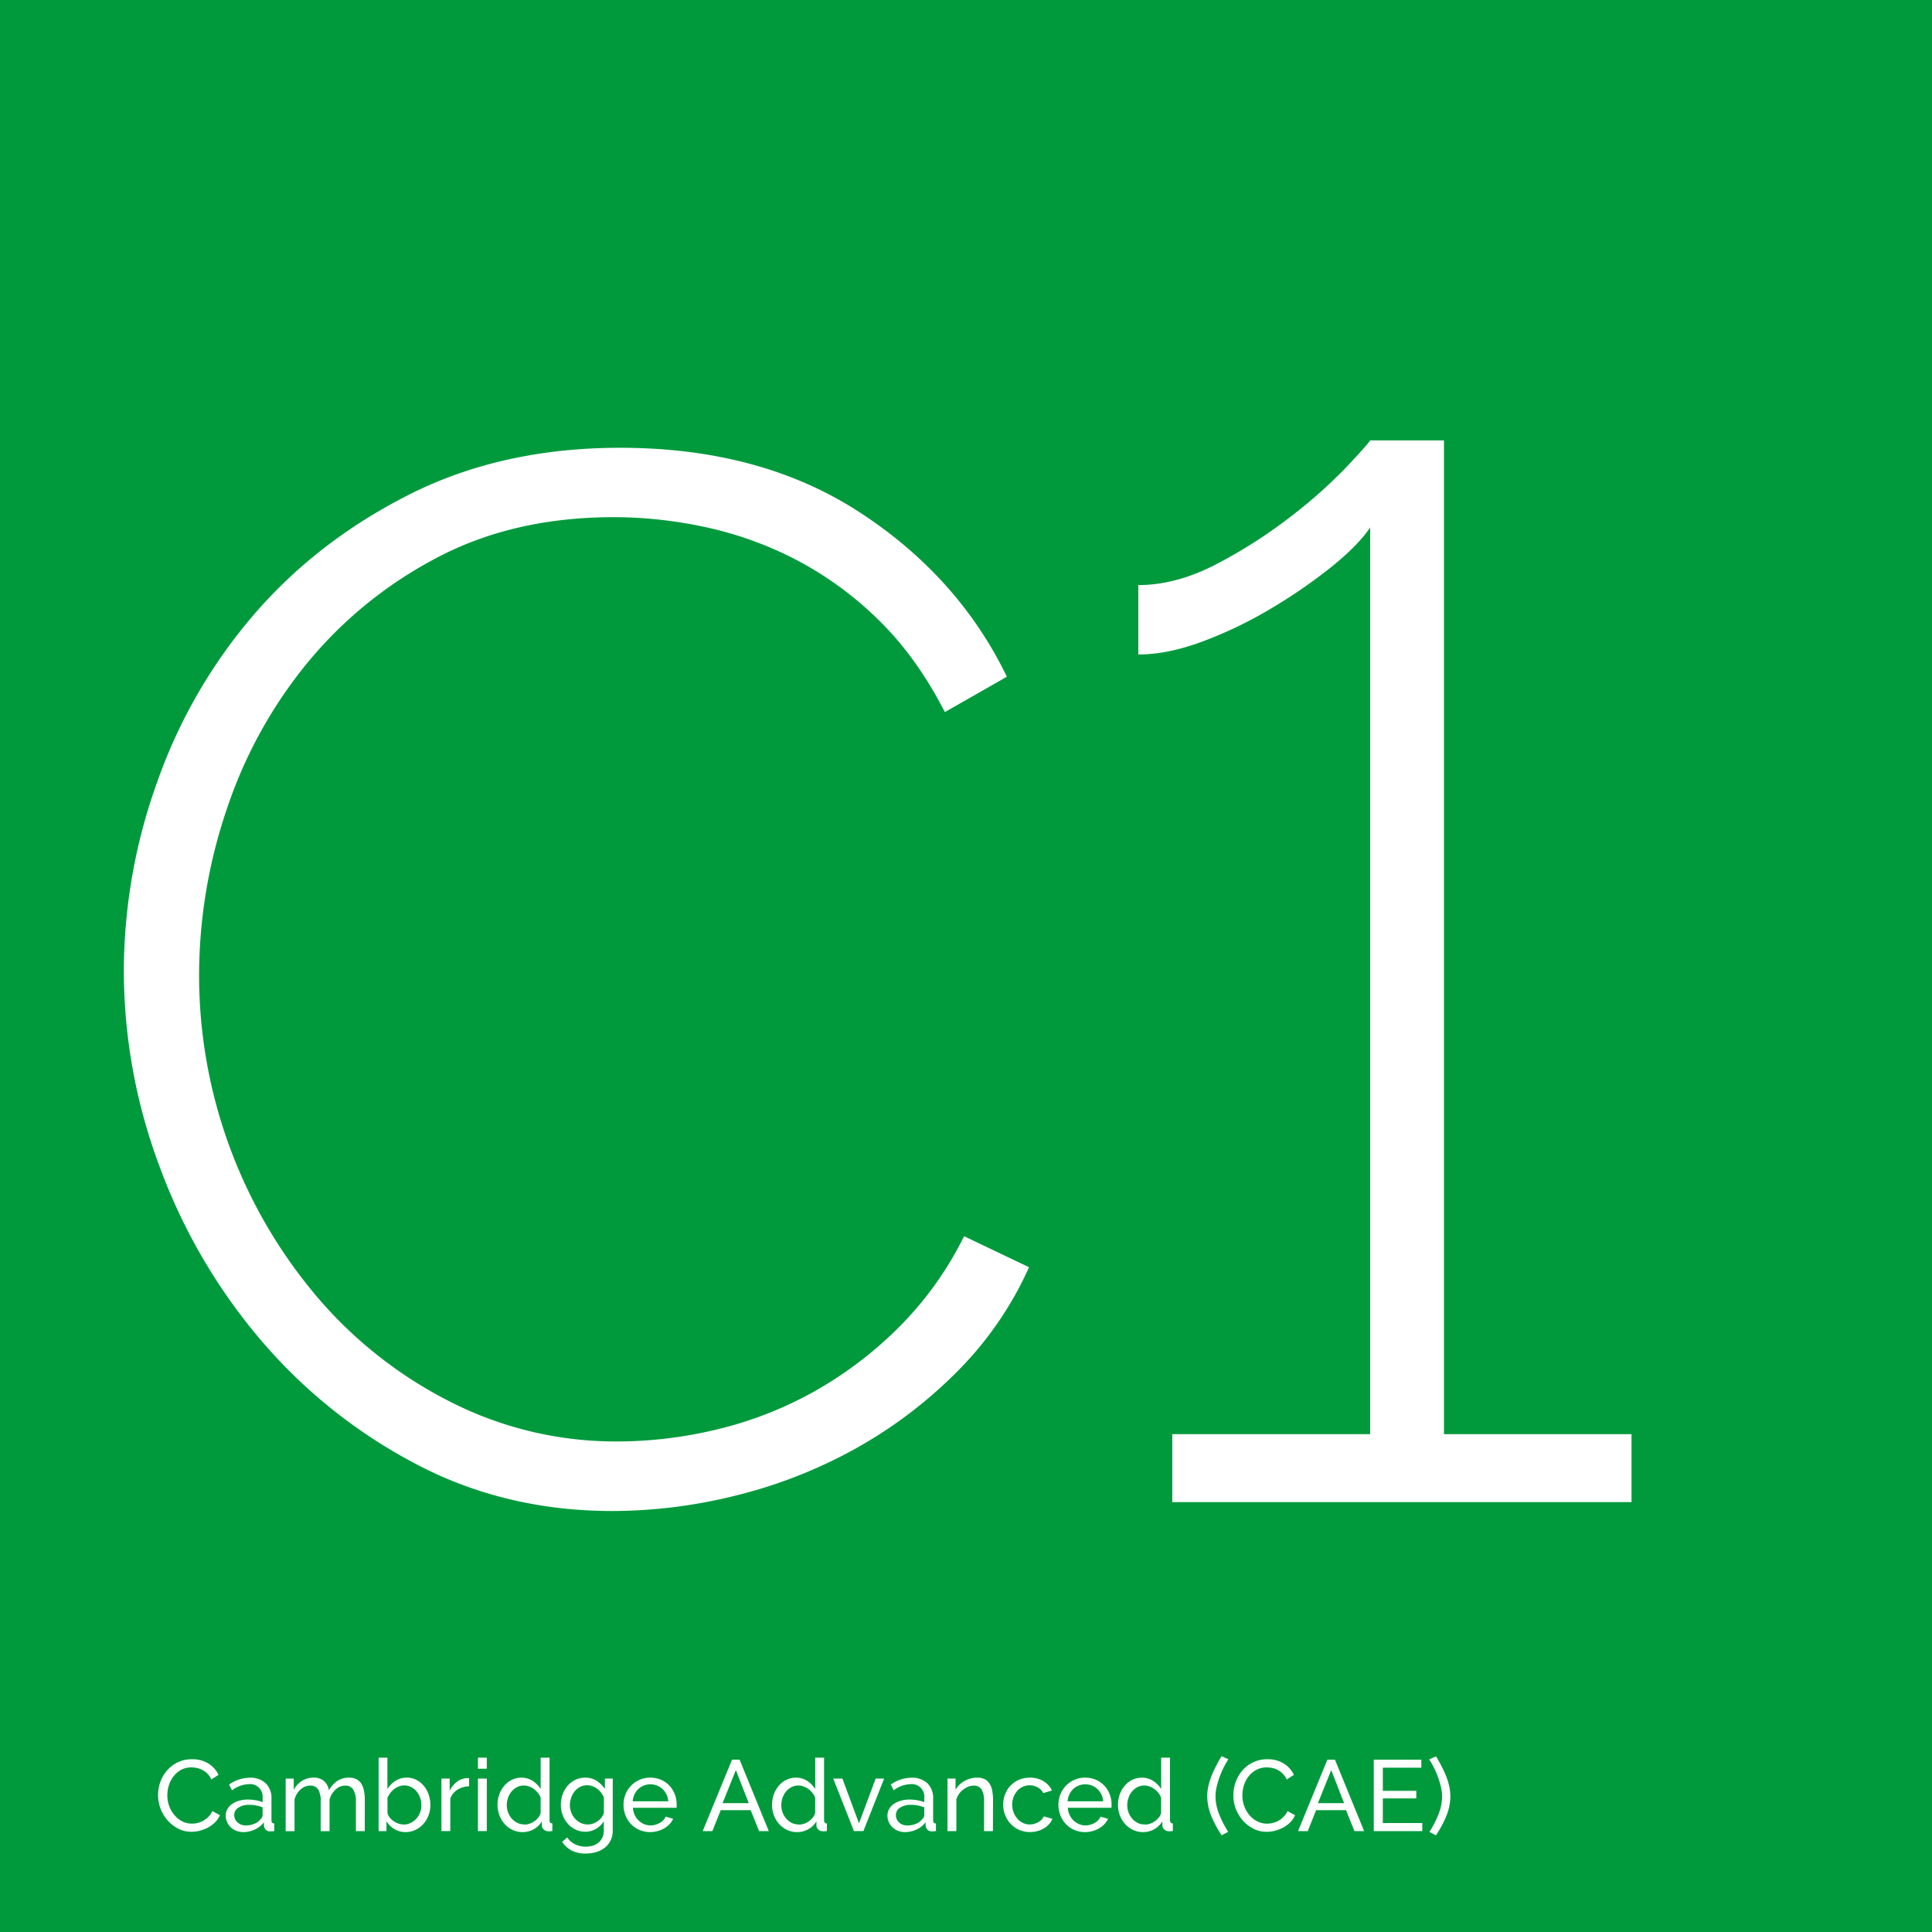 <svg xmlns="http://www.w3.org/2000/svg" viewBox="0 0 768 768"><g id="Capa_2" data-name="Capa 2"><g id="Capa_1-2" data-name="Capa 1"><rect width="768" height="768" style="fill:#009a3d"/><path d="M49.23,385.79A222.65,222.65,0,0,1,62.44,311a207.49,207.49,0,0,1,38.44-66.63q25.25-29.34,61.93-47.84T246.46,178q55.75,0,95.09,25.54T400.25,269L375.6,283.07q-11.16-21.72-26.12-36.4a137.66,137.66,0,0,0-32.29-23.77,142.85,142.85,0,0,0-36.1-13.21,173.36,173.36,0,0,0-37-4.11q-39.92,0-70.44,16.14a166.59,166.59,0,0,0-51.65,42A182.61,182.61,0,0,0,90,322.1a205.85,205.85,0,0,0-10.86,65.45A197.66,197.66,0,0,0,127.3,517a170.83,170.83,0,0,0,52.83,40.8A144.85,144.85,0,0,0,245.87,573a169.07,169.07,0,0,0,38.75-4.69,150.78,150.78,0,0,0,38.15-14.68,155,155,0,0,0,34.05-25.53,136.34,136.34,0,0,0,26.41-36.69l25.83,12.33a139.3,139.3,0,0,1-28.76,41.67A180.57,180.57,0,0,1,339.79,576a192.87,192.87,0,0,1-47.25,18.49,203.86,203.86,0,0,1-49,6.16q-42.87,0-78.37-18.78a207.24,207.24,0,0,1-61.34-49,227,227,0,0,1-40.21-68.67A222,222,0,0,1,49.23,385.79Z" style="fill:#fff"/><path d="M648.55,570.11v27H466v-27h78.66V209.69q-4.71,7-15.26,15.56a210.79,210.79,0,0,1-23.78,16.43,166.76,166.76,0,0,1-27.29,13.21q-14.08,5.28-25.83,5.28V232.58q15.25,0,31.4-8.51A197,197,0,0,0,513.54,205a195,195,0,0,0,22-19.66q8.51-9.09,9.1-10.27H574V570.11Z" style="fill:#fff"/><path d="M62.83,713.49a15.15,15.15,0,0,1,.9-5.1,14,14,0,0,1,2.64-4.56,13.15,13.15,0,0,1,4.26-3.26,12.72,12.72,0,0,1,5.72-1.24,11.94,11.94,0,0,1,6.52,1.72,10.68,10.68,0,0,1,4,4.48l-2.84,1.84a8.22,8.22,0,0,0-1.54-2.28,7.79,7.79,0,0,0-2-1.48,8.33,8.33,0,0,0-2.18-.8,10.5,10.5,0,0,0-2.2-.24,8.58,8.58,0,0,0-4.18,1A9.4,9.4,0,0,0,69,706.11a10.91,10.91,0,0,0-1.86,3.56,13,13,0,0,0-.62,4,12.16,12.16,0,0,0,.74,4.26,11.75,11.75,0,0,0,2.06,3.58A10.13,10.13,0,0,0,72.39,724a8.51,8.51,0,0,0,3.92.92,10.39,10.39,0,0,0,2.3-.28,8.75,8.75,0,0,0,2.26-.9,10.22,10.22,0,0,0,2-1.56,7.79,7.79,0,0,0,1.54-2.26l3,1.64a9,9,0,0,1-1.9,2.82,12.42,12.42,0,0,1-2.76,2.06,14.54,14.54,0,0,1-3.26,1.28,13.73,13.73,0,0,1-3.36.44,11.37,11.37,0,0,1-5.36-1.28,14.18,14.18,0,0,1-4.22-3.34,15.19,15.19,0,0,1-2.76-4.68A15,15,0,0,1,62.83,713.49Z" style="fill:#fff"/><path d="M96.75,728.29a7.56,7.56,0,0,1-2.76-.5,6.62,6.62,0,0,1-3.7-3.44,6.15,6.15,0,0,1-.54-2.58,5.35,5.35,0,0,1,.64-2.62,5.82,5.82,0,0,1,1.82-2,9.31,9.31,0,0,1,2.8-1.32,12.42,12.42,0,0,1,3.54-.48,17.13,17.13,0,0,1,3.08.28,13.75,13.75,0,0,1,2.76.76v-1.68a5,5,0,0,0-5.52-5.48,11.65,11.65,0,0,0-6.64,2.44l-1.16-2.28a14.38,14.38,0,0,1,8.12-2.72,8.92,8.92,0,0,1,6.42,2.2,8.17,8.17,0,0,1,2.3,6.2v8.52c0,.82.37,1.25,1.12,1.28v3l-.92.12c-.24,0-.5,0-.76,0a2.24,2.24,0,0,1-1.66-.62,2.55,2.55,0,0,1-.74-1.5l-.08-1.48a9.13,9.13,0,0,1-3.54,2.86A11,11,0,0,1,96.75,728.29Zm.92-2.64a8.68,8.68,0,0,0,3.5-.7,5.82,5.82,0,0,0,2.46-1.86,2.26,2.26,0,0,0,.76-1.56v-3.08a14.44,14.44,0,0,0-5.32-1,7.5,7.5,0,0,0-4.3,1.12,3.37,3.37,0,0,0-1.66,2.92,3.92,3.92,0,0,0,.34,1.64,3.77,3.77,0,0,0,1,1.32,4.56,4.56,0,0,0,1.46.88A5.09,5.09,0,0,0,97.67,725.65Z" style="fill:#fff"/><path d="M145,727.89h-3.52V716.21a8.79,8.79,0,0,0-1.06-4.84,3.56,3.56,0,0,0-3.14-1.56,5.57,5.57,0,0,0-3.86,1.54,8.42,8.42,0,0,0-2.42,4v12.56h-3.52V716.21a8.87,8.87,0,0,0-1-4.88,3.53,3.53,0,0,0-3.12-1.52,5.67,5.67,0,0,0-3.84,1.5,8.09,8.09,0,0,0-2.44,4v12.6h-3.52V707h3.2v4.48a9.43,9.43,0,0,1,3.32-3.58,8.57,8.57,0,0,1,4.6-1.26,5.92,5.92,0,0,1,4.18,1.42,6.14,6.14,0,0,1,1.9,3.66q2.79-5.09,8-5.08a6.3,6.3,0,0,1,3,.66,5,5,0,0,1,1.94,1.84,8.56,8.56,0,0,1,1,2.78,18.07,18.07,0,0,1,.32,3.48Z" style="fill:#fff"/><path d="M161.23,728.29a8.45,8.45,0,0,1-4.44-1.2,9,9,0,0,1-3.16-3.12v3.92h-3.12v-29.2H154v12.48a10.79,10.79,0,0,1,3.24-3.28,8,8,0,0,1,4.48-1.24,8.14,8.14,0,0,1,3.88.92,9.68,9.68,0,0,1,2.94,2.42,11,11,0,0,1,1.88,3.48,12.74,12.74,0,0,1,.66,4.06,11.55,11.55,0,0,1-.76,4.16,11,11,0,0,1-2.08,3.42,10.06,10.06,0,0,1-3.14,2.32A9.11,9.11,0,0,1,161.23,728.29Zm-.88-3a6.47,6.47,0,0,0,2.88-.64,7.3,7.3,0,0,0,2.28-1.72,7.88,7.88,0,0,0,1.48-2.46,8.32,8.32,0,0,0,.52-2.9,8.86,8.86,0,0,0-.5-2.94,8.13,8.13,0,0,0-1.4-2.5,7,7,0,0,0-2.16-1.74,5.91,5.91,0,0,0-2.78-.66,5.55,5.55,0,0,0-2.12.4,7.46,7.46,0,0,0-1.86,1.06,7.65,7.65,0,0,0-1.52,1.54,10.82,10.82,0,0,0-1.14,1.88v6a4.31,4.31,0,0,0,.86,1.84,7,7,0,0,0,1.56,1.46,8.28,8.28,0,0,0,1.92,1A5.93,5.93,0,0,0,160.35,725.25Z" style="fill:#fff"/><path d="M186.46,710.09a8.9,8.9,0,0,0-4.65,1.36A6.91,6.91,0,0,0,179,715v12.88h-3.52V707h3.27v4.84a10,10,0,0,1,2.84-3.5,7.14,7.14,0,0,1,3.77-1.5H186a2.17,2.17,0,0,1,.47,0Z" style="fill:#fff"/><path d="M190,703.09v-4.4h3.51v4.4Zm0,24.8V707h3.51v20.88Z" style="fill:#fff"/><path d="M207.74,728.29a9.26,9.26,0,0,1-4-.88,10,10,0,0,1-3.16-2.36,10.81,10.81,0,0,1-2.05-3.44,11.44,11.44,0,0,1-.75-4.12,12.6,12.6,0,0,1,.7-4.18,10.69,10.69,0,0,1,2-3.46,9,9,0,0,1,3-2.34,8.36,8.36,0,0,1,3.81-.86,7.88,7.88,0,0,1,4.5,1.32,10.4,10.4,0,0,1,3.14,3.2V698.69h3.52v24.88c0,.82.38,1.25,1.12,1.28v3l-.9.12c-.22,0-.44,0-.66,0a2.68,2.68,0,0,1-1.82-.7,2.13,2.13,0,0,1-.78-1.62V724a8.68,8.68,0,0,1-3.3,3.18A8.83,8.83,0,0,1,207.74,728.29Zm.84-3a5.93,5.93,0,0,0,2-.36,8,8,0,0,0,1.92-1,7.41,7.41,0,0,0,1.56-1.5,4.47,4.47,0,0,0,.86-1.82v-6a6.59,6.59,0,0,0-1.08-1.9,8.53,8.53,0,0,0-1.62-1.56,7.78,7.78,0,0,0-1.92-1,5.6,5.6,0,0,0-2-.38,5.92,5.92,0,0,0-2.81.66,6.87,6.87,0,0,0-2.17,1.76,7.9,7.9,0,0,0-1.38,2.52,9,9,0,0,0-.48,2.9A8.1,8.1,0,0,0,203.5,723a7.6,7.6,0,0,0,2.26,1.66A6.53,6.53,0,0,0,208.58,725.25Z" style="fill:#fff"/><path d="M232.62,728.13a8.79,8.79,0,0,1-3.9-.88,9.81,9.81,0,0,1-3.06-2.36,10.75,10.75,0,0,1-2-3.4,11.5,11.5,0,0,1-.71-4,12.36,12.36,0,0,1,.71-4.18,10.51,10.51,0,0,1,2-3.46,9.47,9.47,0,0,1,3.06-2.34,8.86,8.86,0,0,1,3.94-.86,8,8,0,0,1,4.56,1.28,11.62,11.62,0,0,1,3.24,3.24V707h3.12v20.64a8.82,8.82,0,0,1-.84,3.94,8.38,8.38,0,0,1-2.28,2.86,10.06,10.06,0,0,1-3.38,1.76,13.89,13.89,0,0,1-4.13.6,12,12,0,0,1-5.79-1.22,10.86,10.86,0,0,1-3.7-3.38l2-1.8a8,8,0,0,0,3.2,2.76,9.92,9.92,0,0,0,4.25.92,9.56,9.56,0,0,0,2.74-.4,6.71,6.71,0,0,0,2.26-1.2,6,6,0,0,0,1.53-2,6.43,6.43,0,0,0,.58-2.84V724a8.79,8.79,0,0,1-1.42,1.74,8.66,8.66,0,0,1-6,2.42Zm1.08-2.88a6,6,0,0,0,2.17-.4,7.91,7.91,0,0,0,1.91-1.06,6.57,6.57,0,0,0,1.48-1.5,4.7,4.7,0,0,0,.8-1.72v-6a7.63,7.63,0,0,0-1.14-2,8.23,8.23,0,0,0-1.58-1.54,7.07,7.07,0,0,0-1.89-1,6.22,6.22,0,0,0-2.07-.36,5.94,5.94,0,0,0-2.85.68,6.78,6.78,0,0,0-2.15,1.8,8.36,8.36,0,0,0-1.35,2.54,8.64,8.64,0,0,0-.49,2.86,7.8,7.8,0,0,0,.57,3,7.89,7.89,0,0,0,1.51,2.44,7.6,7.6,0,0,0,2.26,1.66A6.53,6.53,0,0,0,233.7,725.25Z" style="fill:#fff"/><path d="M258.5,728.29a10.71,10.71,0,0,1-4.32-.86,10.41,10.41,0,0,1-3.36-2.34,10.76,10.76,0,0,1-2.18-3.46,11.28,11.28,0,0,1-.77-4.18,11.1,11.1,0,0,1,.77-4.16,10.55,10.55,0,0,1,2.2-3.44,10.48,10.48,0,0,1,7.7-3.2,10.21,10.21,0,0,1,4.3.88,10,10,0,0,1,3.3,2.34,10.13,10.13,0,0,1,2.1,3.4,11,11,0,0,1,.74,4c0,.29,0,.56,0,.8a3.41,3.41,0,0,1-.06.56H251.58a8.13,8.13,0,0,0,.72,2.84,7.31,7.31,0,0,0,3.74,3.64,6.68,6.68,0,0,0,2.58.52,7,7,0,0,0,1.88-.26,8.49,8.49,0,0,0,1.72-.7,5.86,5.86,0,0,0,1.42-1.08,4.32,4.32,0,0,0,.94-1.44l3,.84a7.58,7.58,0,0,1-1.42,2.12,9.21,9.21,0,0,1-2.08,1.66,11,11,0,0,1-2.62,1.1A11.43,11.43,0,0,1,258.5,728.29Zm7.16-12.24a7.38,7.38,0,0,0-.74-2.74,7.27,7.27,0,0,0-1.55-2.14,6.9,6.9,0,0,0-2.19-1.38,7,7,0,0,0-2.64-.5,7.08,7.08,0,0,0-2.64.5,6.84,6.84,0,0,0-2.18,1.4,7.22,7.22,0,0,0-1.52,2.14,8,8,0,0,0-.7,2.72Z" style="fill:#fff"/><path d="M291,699.49h3l11.6,28.4h-3.84l-3.36-8.32H286.5l-3.32,8.32h-3.84Zm6.64,17.28-5.12-13.12-5.28,13.12Z" style="fill:#fff"/><path d="M316.86,728.29a9.26,9.26,0,0,1-4-.88,10,10,0,0,1-3.16-2.36,11,11,0,0,1-2.06-3.44,11.65,11.65,0,0,1-.74-4.12,12.6,12.6,0,0,1,.7-4.18,10.85,10.85,0,0,1,2-3.46,9.24,9.24,0,0,1,3-2.34,8.43,8.43,0,0,1,3.82-.86,7.93,7.93,0,0,1,4.5,1.32,10.4,10.4,0,0,1,3.14,3.2V698.69h3.52v24.88c0,.82.38,1.25,1.12,1.28v3l-.9.12c-.22,0-.44,0-.66,0a2.68,2.68,0,0,1-1.82-.7,2.13,2.13,0,0,1-.78-1.62V724a8.68,8.68,0,0,1-3.3,3.18A8.83,8.83,0,0,1,316.86,728.29Zm.84-3a5.93,5.93,0,0,0,2-.36,8,8,0,0,0,1.92-1,7.41,7.41,0,0,0,1.56-1.5,4.47,4.47,0,0,0,.86-1.82v-6a6.59,6.59,0,0,0-1.08-1.9,8.53,8.53,0,0,0-1.62-1.56,7.78,7.78,0,0,0-1.92-1,5.6,5.6,0,0,0-2-.38,6,6,0,0,0-2.82.66,7,7,0,0,0-2.16,1.76,7.9,7.9,0,0,0-1.38,2.52,9,9,0,0,0-.48,2.9,8.13,8.13,0,0,0,.56,3,8,8,0,0,0,1.52,2.46,7.6,7.6,0,0,0,2.26,1.66A6.53,6.53,0,0,0,317.7,725.25Z" style="fill:#fff"/><path d="M339.46,727.89,331.22,707h3.64l6.6,17.8L348.1,707h3.36l-8.24,20.88Z" style="fill:#fff"/><path d="M359.78,728.29a7.64,7.64,0,0,1-2.76-.5,6.82,6.82,0,0,1-2.22-1.38,6.72,6.72,0,0,1-1.48-2.06,6.15,6.15,0,0,1-.54-2.58,5.46,5.46,0,0,1,.64-2.62,6,6,0,0,1,1.82-2,9.42,9.42,0,0,1,2.8-1.32,12.42,12.42,0,0,1,3.54-.48,17,17,0,0,1,3.08.28,13.75,13.75,0,0,1,2.76.76v-1.68a5,5,0,0,0-5.52-5.48,11.67,11.67,0,0,0-6.64,2.44l-1.16-2.28a14.4,14.4,0,0,1,8.12-2.72,8.89,8.89,0,0,1,6.42,2.2,8.13,8.13,0,0,1,2.3,6.2v8.52c0,.82.38,1.25,1.12,1.28v3l-.92.12c-.24,0-.49,0-.76,0a2.27,2.27,0,0,1-1.66-.62,2.61,2.61,0,0,1-.74-1.5l-.08-1.48a9,9,0,0,1-3.54,2.86A10.89,10.89,0,0,1,359.78,728.29Zm.92-2.64a8.65,8.65,0,0,0,3.5-.7,5.82,5.82,0,0,0,2.46-1.86,2.22,2.22,0,0,0,.76-1.56v-3.08a14.4,14.4,0,0,0-5.32-1,7.53,7.53,0,0,0-4.3,1.12,3.4,3.4,0,0,0-1.66,2.92,3.93,3.93,0,0,0,1.3,3,4.67,4.67,0,0,0,1.46.88A5.09,5.09,0,0,0,360.7,725.65Z" style="fill:#fff"/><path d="M394.7,727.89h-3.52V716.21a9,9,0,0,0-1-4.88,3.46,3.46,0,0,0-3.1-1.52,5.92,5.92,0,0,0-2.16.42,8.56,8.56,0,0,0-2,1.14,7.84,7.84,0,0,0-1.68,1.72,7.28,7.28,0,0,0-1.08,2.2v12.6h-3.52V707h3.2v4.48a9.18,9.18,0,0,1,3.58-3.52,10.2,10.2,0,0,1,5.1-1.32,6.17,6.17,0,0,1,3,.66,5.06,5.06,0,0,1,1.92,1.84,8.11,8.11,0,0,1,1,2.78,19,19,0,0,1,.3,3.48Z" style="fill:#fff"/><path d="M398.78,717.41a11.51,11.51,0,0,1,.76-4.16,10.26,10.26,0,0,1,2.16-3.42,10.38,10.38,0,0,1,3.34-2.32,10.51,10.51,0,0,1,4.34-.86,10.11,10.11,0,0,1,5.38,1.38,8.9,8.9,0,0,1,3.42,3.7l-3.44,1.08a5.64,5.64,0,0,0-2.24-2.3,6.3,6.3,0,0,0-3.2-.82,6.54,6.54,0,0,0-4.92,2.2,7.92,7.92,0,0,0-1.46,2.44,8.59,8.59,0,0,0,1.52,8.66,7,7,0,0,0,2.2,1.66,6.2,6.2,0,0,0,2.7.6,6.62,6.62,0,0,0,1.82-.26,7.36,7.36,0,0,0,1.64-.7,5.75,5.75,0,0,0,1.3-1,3.44,3.44,0,0,0,.8-1.26l3.44,1a7.3,7.3,0,0,1-1.34,2.12,8.34,8.34,0,0,1-2,1.64,11.07,11.07,0,0,1-5.56,1.48,10.42,10.42,0,0,1-7.68-3.24,10.76,10.76,0,0,1-2.18-3.46A11.29,11.29,0,0,1,398.78,717.41Z" style="fill:#fff"/><path d="M431.38,728.29a10.71,10.71,0,0,1-4.32-.86,10.41,10.41,0,0,1-3.36-2.34,10.76,10.76,0,0,1-2.18-3.46,11.29,11.29,0,0,1-.78-4.18,11.11,11.11,0,0,1,.78-4.16,10.55,10.55,0,0,1,2.2-3.44,10.48,10.48,0,0,1,7.7-3.2,10.21,10.21,0,0,1,4.3.88,10,10,0,0,1,3.3,2.34,10.13,10.13,0,0,1,2.1,3.4,11,11,0,0,1,.74,4c0,.29,0,.56,0,.8a3.41,3.41,0,0,1-.06.56H424.46a8.13,8.13,0,0,0,.72,2.84,7.31,7.31,0,0,0,1.56,2.2,7.38,7.38,0,0,0,2.18,1.44,6.68,6.68,0,0,0,2.58.52,7,7,0,0,0,1.88-.26,8.49,8.49,0,0,0,1.72-.7,5.86,5.86,0,0,0,1.42-1.08,4.32,4.32,0,0,0,.94-1.44l3,.84a7.58,7.58,0,0,1-1.42,2.12,9.44,9.44,0,0,1-2.08,1.66,11,11,0,0,1-2.62,1.1A11.43,11.43,0,0,1,431.38,728.29Zm7.16-12.24a7.38,7.38,0,0,0-.74-2.74,7.12,7.12,0,0,0-1.56-2.14,6.74,6.74,0,0,0-2.18-1.38,7,7,0,0,0-2.64-.5,7.08,7.08,0,0,0-2.64.5,6.84,6.84,0,0,0-2.18,1.4,7.22,7.22,0,0,0-1.52,2.14,8,8,0,0,0-.7,2.72Z" style="fill:#fff"/><path d="M454.38,728.29a9.26,9.26,0,0,1-4-.88,10,10,0,0,1-3.16-2.36,11,11,0,0,1-2.06-3.44,11.65,11.65,0,0,1-.74-4.12,12.6,12.6,0,0,1,.7-4.18,10.85,10.85,0,0,1,2-3.46,9.24,9.24,0,0,1,3-2.34,8.43,8.43,0,0,1,3.82-.86,7.93,7.93,0,0,1,4.5,1.32,10.4,10.4,0,0,1,3.14,3.2V698.69h3.52v24.88c0,.82.38,1.25,1.12,1.28v3l-.9.12c-.22,0-.44,0-.66,0a2.68,2.68,0,0,1-1.82-.7,2.13,2.13,0,0,1-.78-1.62V724a8.68,8.68,0,0,1-3.3,3.18A8.83,8.83,0,0,1,454.38,728.29Zm.84-3a5.93,5.93,0,0,0,2-.36,8,8,0,0,0,1.92-1,7.41,7.41,0,0,0,1.56-1.5,4.47,4.47,0,0,0,.86-1.82v-6a6.59,6.59,0,0,0-1.08-1.9,8.53,8.53,0,0,0-1.62-1.56,7.78,7.78,0,0,0-1.92-1,5.6,5.6,0,0,0-2-.38,6,6,0,0,0-2.82.66,7,7,0,0,0-2.16,1.76,7.9,7.9,0,0,0-1.38,2.52,9,9,0,0,0-.48,2.9,8.13,8.13,0,0,0,.56,3,8,8,0,0,0,1.52,2.46,7.48,7.48,0,0,0,2.26,1.66A6.53,6.53,0,0,0,455.22,725.25Z" style="fill:#fff"/><path d="M479.9,714.05a18.94,18.94,0,0,1,.44-4,25.63,25.63,0,0,1,1.22-4,40.68,40.68,0,0,1,1.8-3.94q1-2,2.22-4l2.72,1.2a32.74,32.74,0,0,0-1.66,2.88,33.8,33.8,0,0,0-1.66,3.72,34.35,34.35,0,0,0-1.28,4.14,17.72,17.72,0,0,0-.52,4.1,19.28,19.28,0,0,0,1.36,6.78,40,40,0,0,0,3.68,7.26l-2.6,1.36a42.86,42.86,0,0,1-4.12-7.7A20.83,20.83,0,0,1,479.9,714.05Z" style="fill:#fff"/><path d="M490.3,713.49a15.15,15.15,0,0,1,.9-5.1,14,14,0,0,1,2.64-4.56,13.15,13.15,0,0,1,4.26-3.26,12.75,12.75,0,0,1,5.72-1.24,11.89,11.89,0,0,1,6.52,1.72,10.61,10.61,0,0,1,4,4.48l-2.84,1.84a8,8,0,0,0-1.54-2.28,7.61,7.61,0,0,0-2-1.48,8.07,8.07,0,0,0-2.18-.8,10.43,10.43,0,0,0-2.2-.24,8.63,8.63,0,0,0-4.18,1,9.61,9.61,0,0,0-3.06,2.56,11.1,11.1,0,0,0-1.86,3.56,13.32,13.32,0,0,0-.62,4,12.39,12.39,0,0,0,.74,4.26,12,12,0,0,0,2.06,3.58,10.13,10.13,0,0,0,3.12,2.48,8.54,8.54,0,0,0,3.92.92,10.32,10.32,0,0,0,2.3-.28,8.61,8.61,0,0,0,2.26-.9,9.94,9.94,0,0,0,2-1.56,7.59,7.59,0,0,0,1.54-2.26l3,1.64a8.71,8.71,0,0,1-1.9,2.82,12,12,0,0,1-2.76,2.06,14.36,14.36,0,0,1-3.26,1.28,13.67,13.67,0,0,1-3.36.44,11.43,11.43,0,0,1-5.36-1.28,14.31,14.31,0,0,1-4.22-3.34,15.59,15.59,0,0,1-2.76-4.68A15.23,15.23,0,0,1,490.3,713.49Z" style="fill:#fff"/><path d="M527.66,699.49h3l11.6,28.4h-3.84l-3.36-8.32H523.18l-3.32,8.32H516Zm6.64,17.28-5.12-13.12-5.28,13.12Z" style="fill:#fff"/><path d="M565.38,724.69v3.2H546.1v-28.4H565v3.2H549.7v9.2H563v3H549.7v9.8Z" style="fill:#fff"/><path d="M576.54,714.05a20.64,20.64,0,0,1-1.6,7.82,42.86,42.86,0,0,1-4.12,7.7l-2.6-1.36A39.38,39.38,0,0,0,571.9,721a19.28,19.28,0,0,0,1.36-6.78,17.19,17.19,0,0,0-.52-4.1,34.35,34.35,0,0,0-1.28-4.14,33.8,33.8,0,0,0-1.66-3.72,32.74,32.74,0,0,0-1.66-2.88l2.72-1.2q1.2,2,2.22,4a40.68,40.68,0,0,1,1.8,3.94,25.63,25.63,0,0,1,1.22,4A18.94,18.94,0,0,1,576.54,714.05Z" style="fill:#fff"/></g></g></svg>